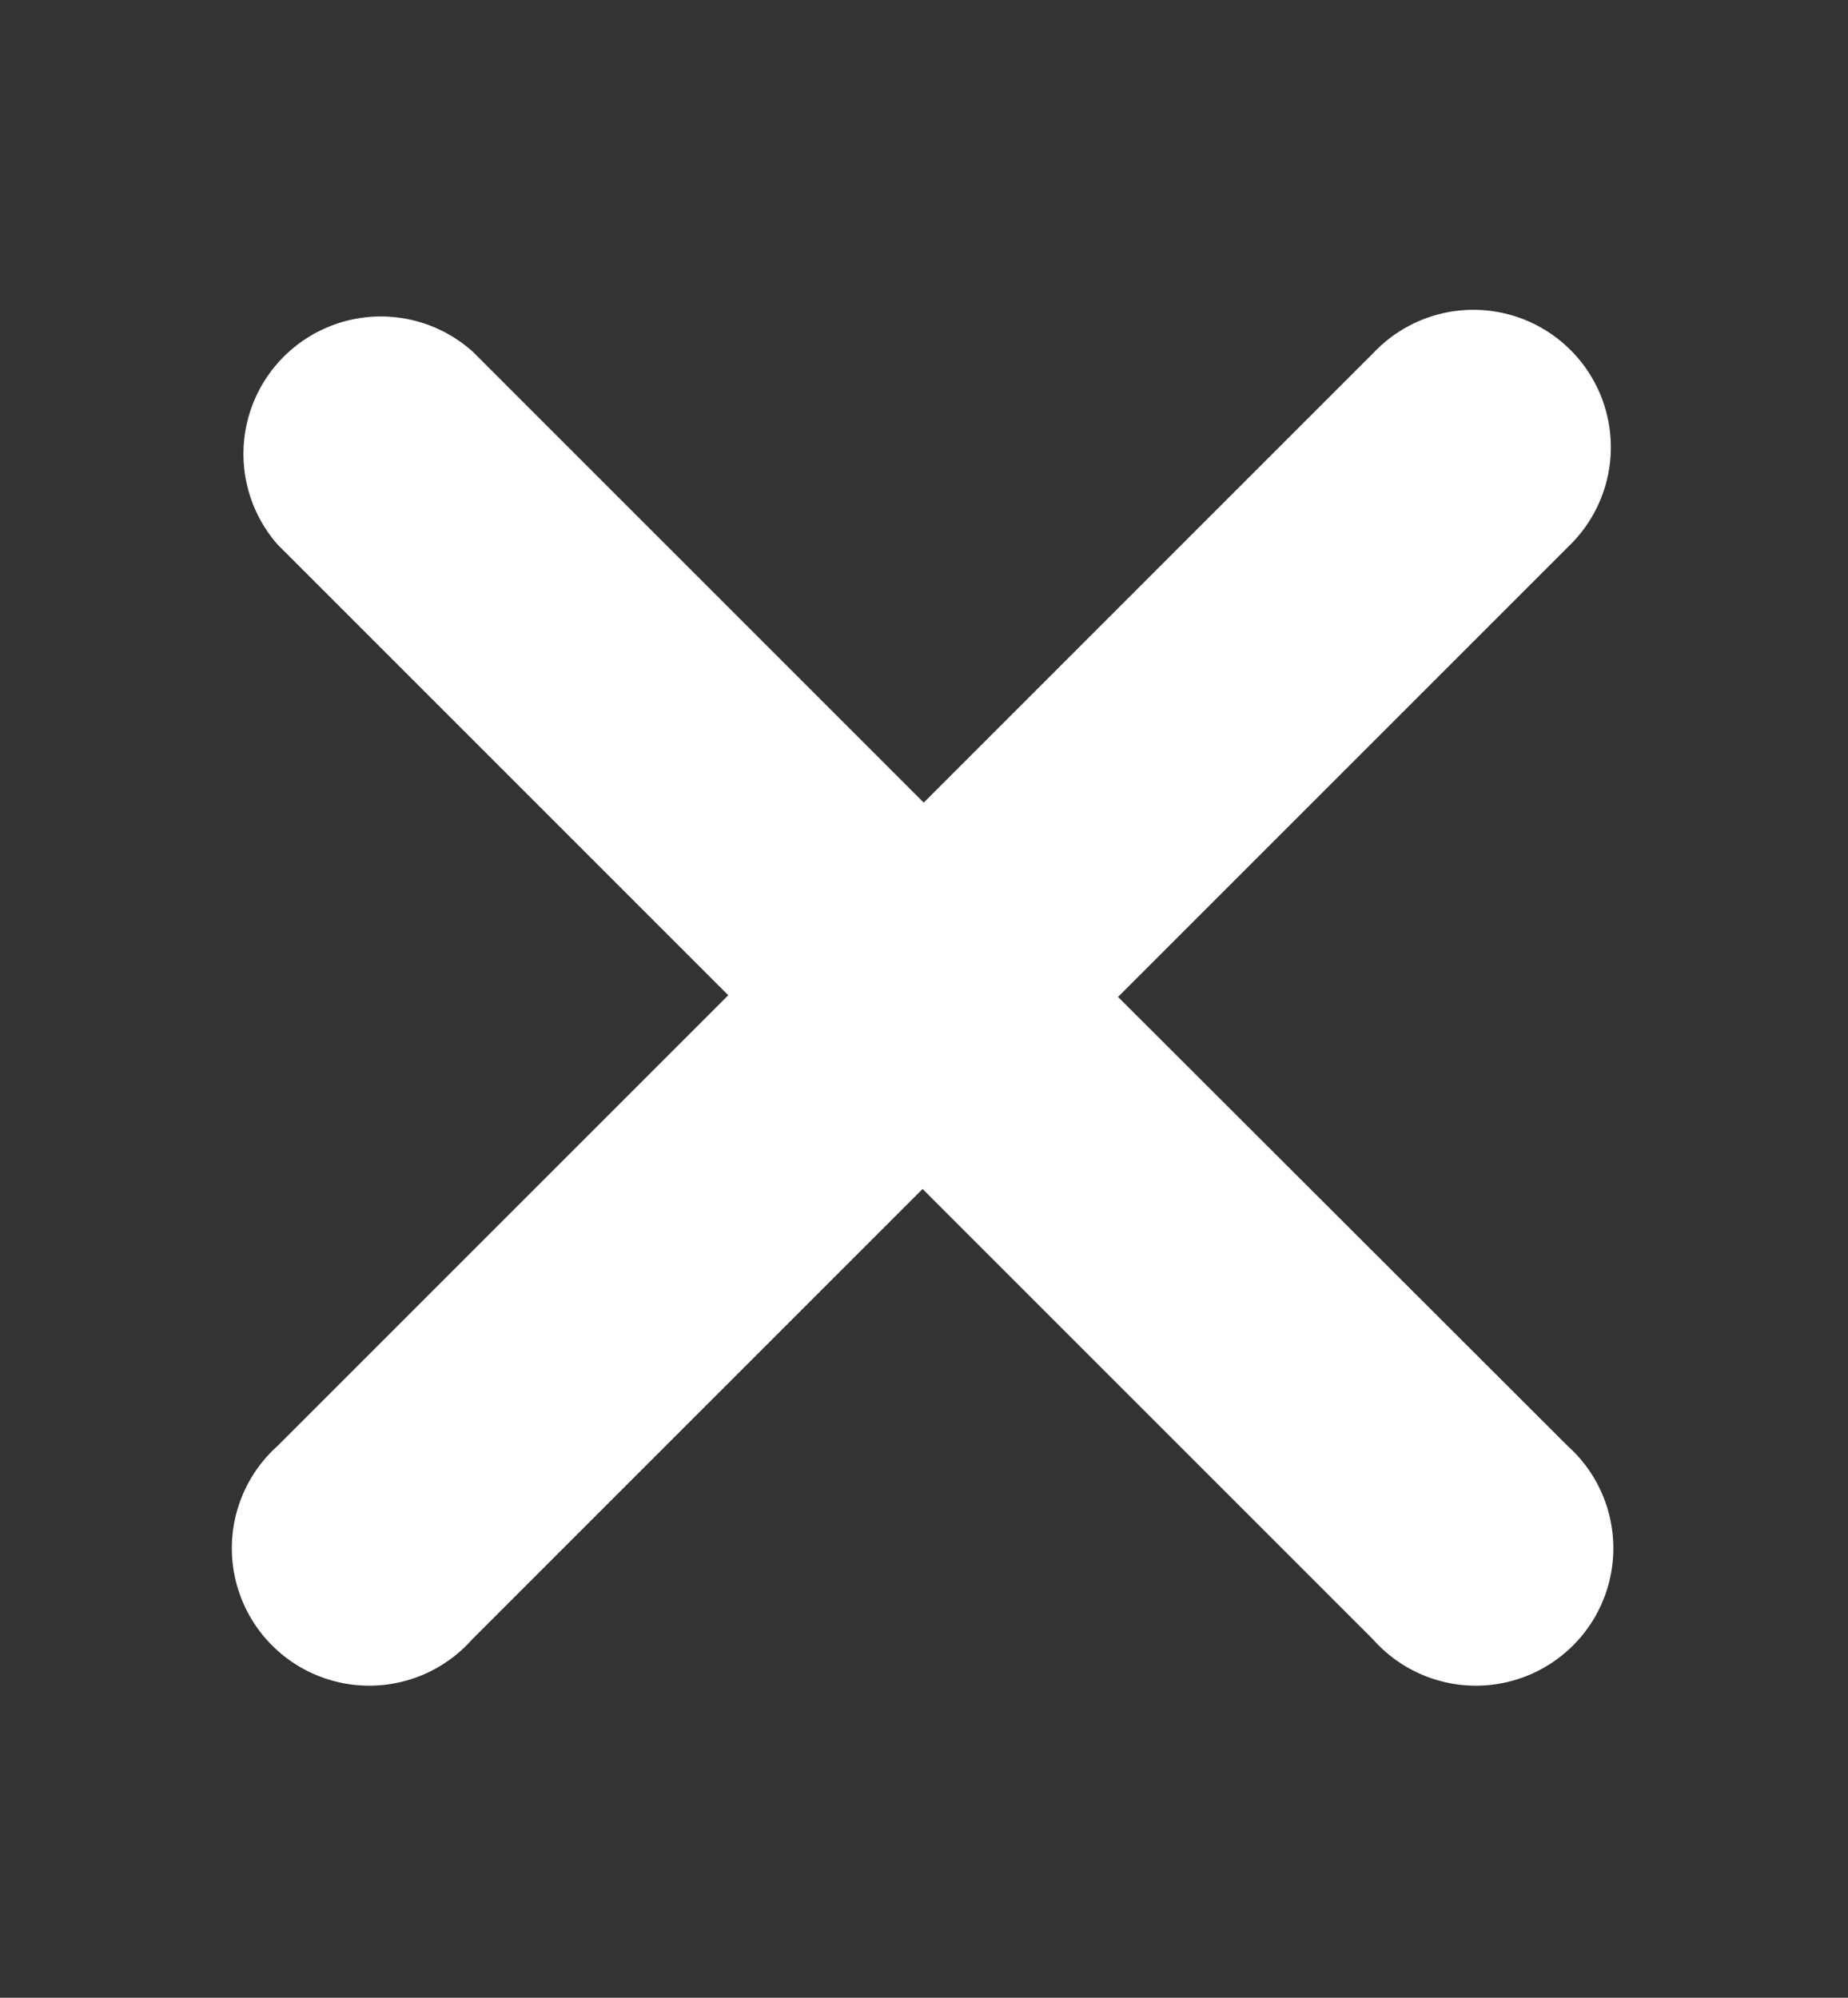 <svg id="Laag_1" data-name="Laag 1" xmlns="http://www.w3.org/2000/svg" viewBox="0 0 32.81 35.47"><rect x="0" y="0" width="32.81" height="35.47" fill="#333333" stroke="none"/><defs><style>.cls-1{fill:#fff;}</style></defs><path class="cls-1" d="M19.85,17.7l8-8a2.44,2.44,0,1,0-3.45-3.45l-8,8-8-8A2.44,2.44,0,0,0,4.93,9.67l8,8-8,8a2.44,2.44,0,1,0,3.45,3.44l8-8,8,8a2.44,2.44,0,1,0,3.45-3.44Z"/></svg>
